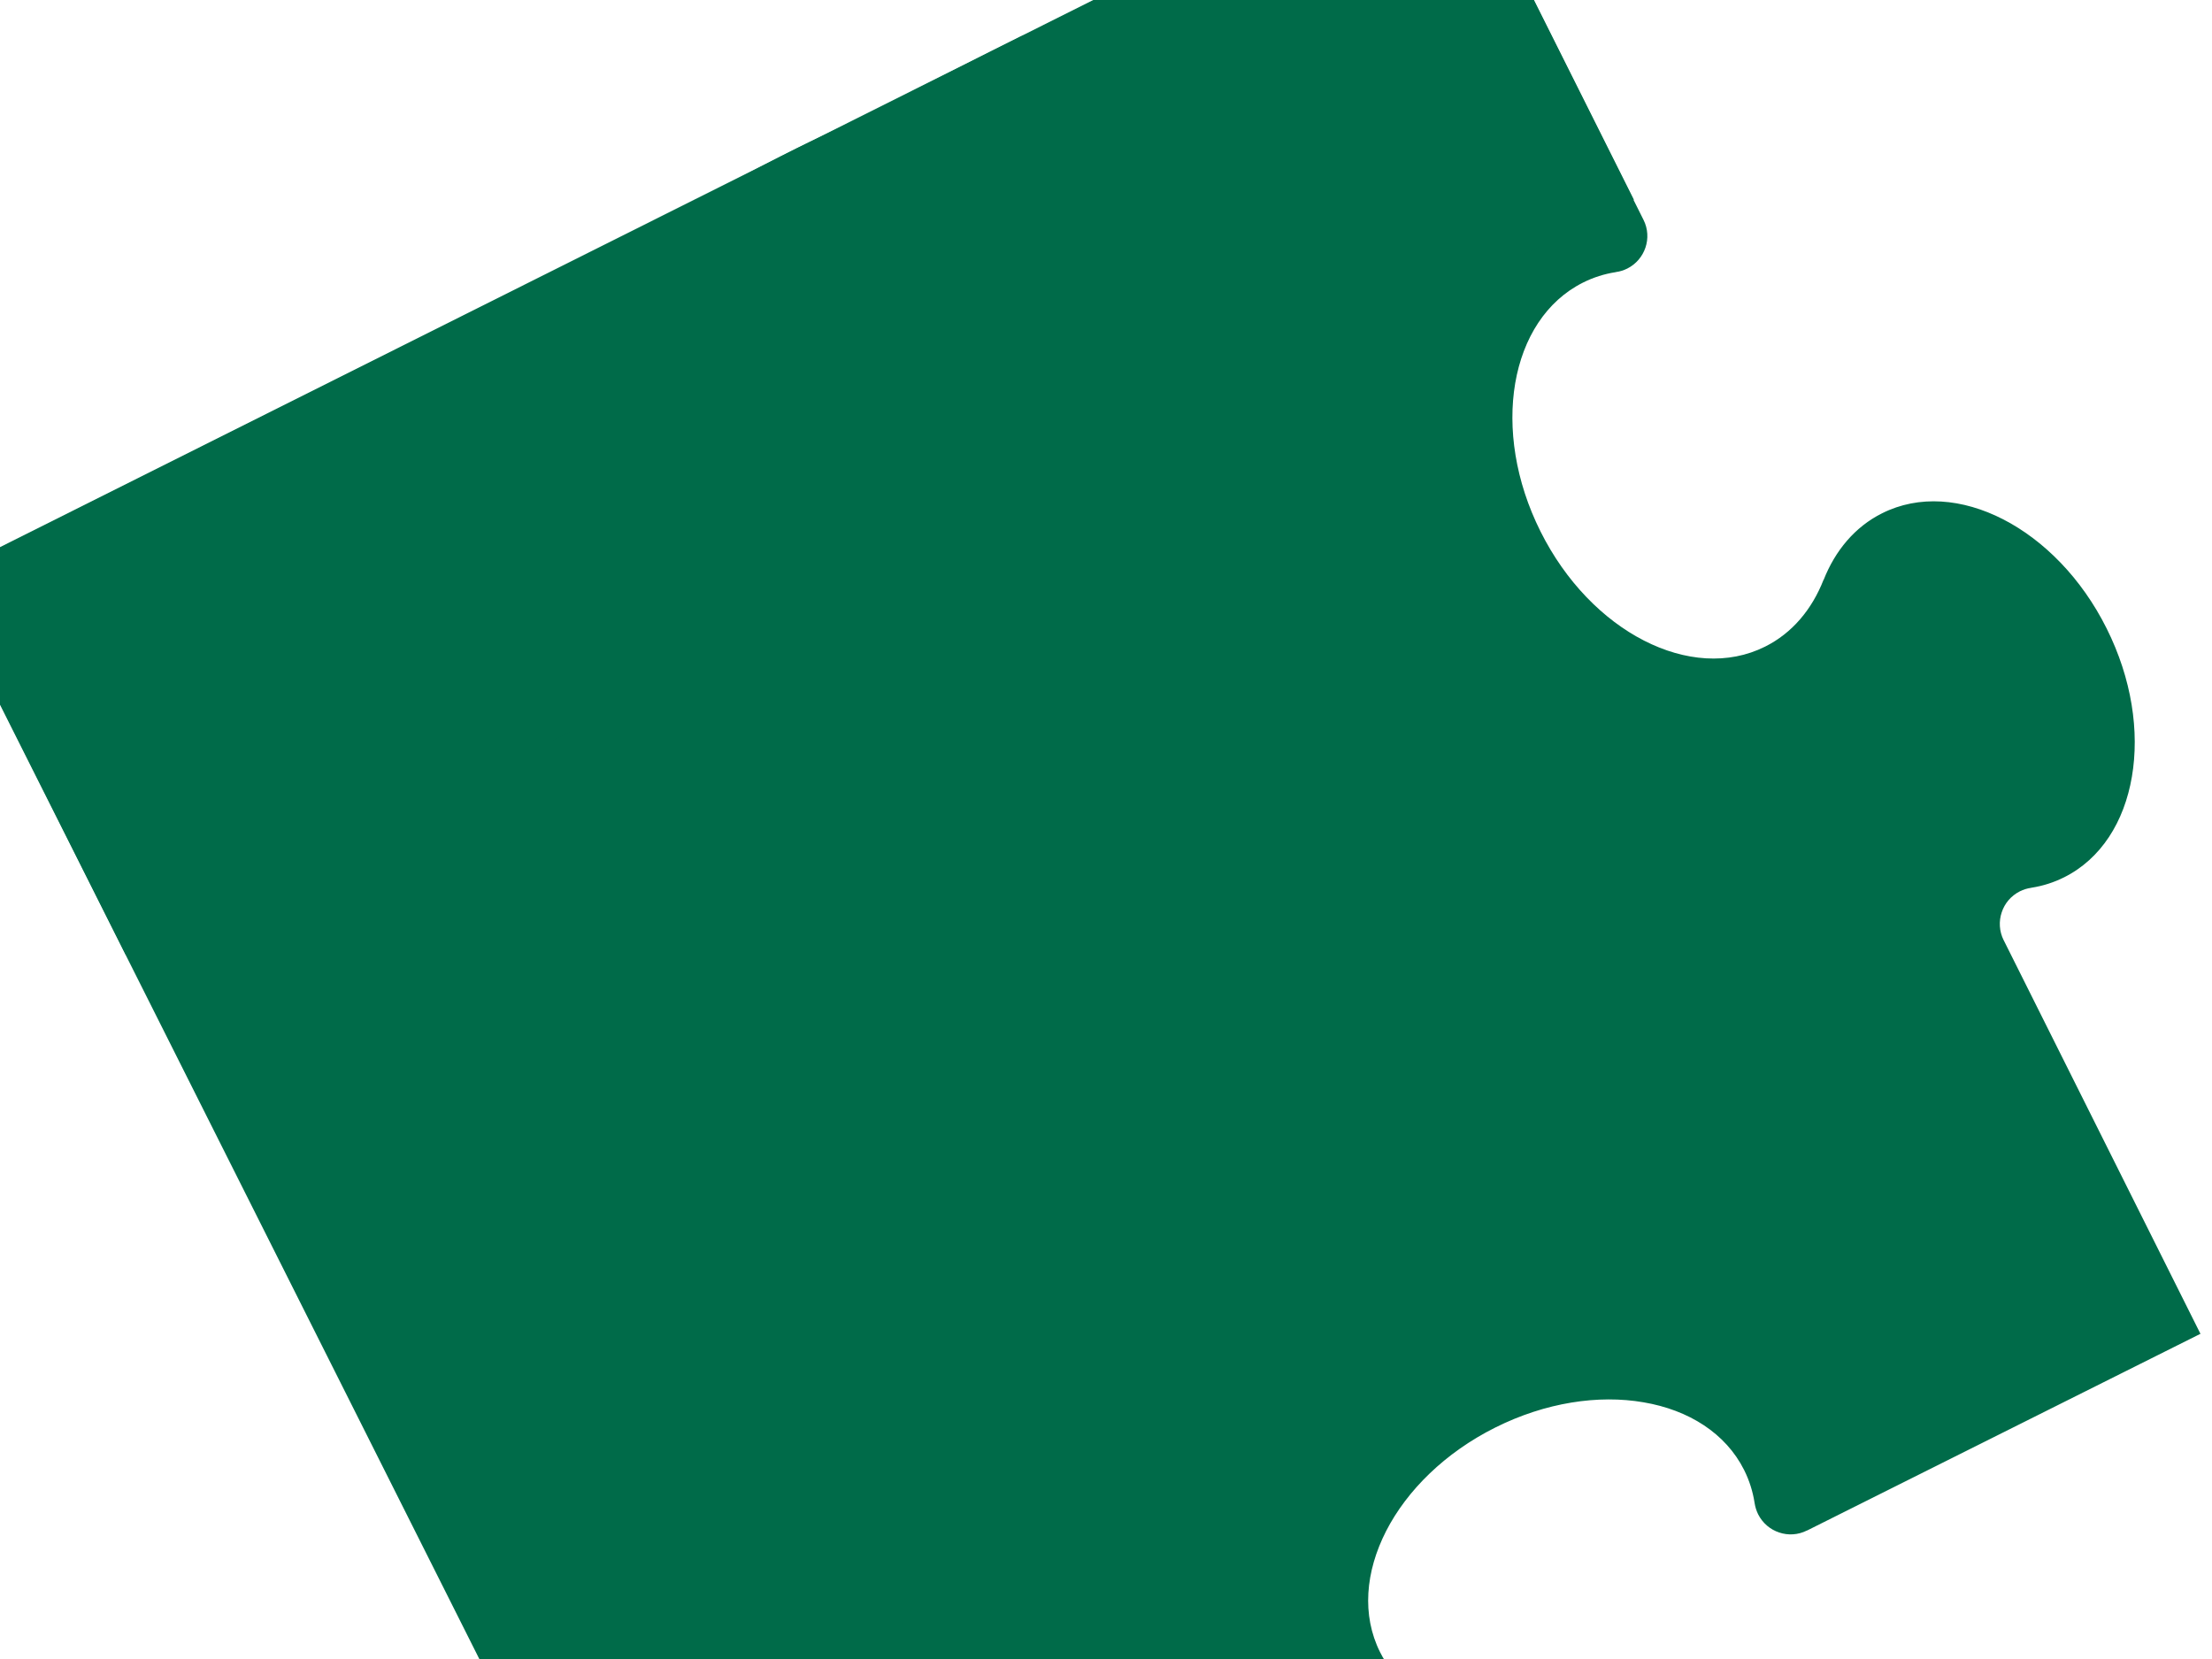 <?xml version="1.0" encoding="UTF-8"?>
<svg width="640" height="480" xmlns="http://www.w3.org/2000/svg" xmlns:svg="http://www.w3.org/2000/svg">
 <title>Jigsaw Puzzle - Pastel</title>

 <g>
  <title>Layer 1</title>
  <g stroke="#000000" display="none" id="st  dlinjer"/>
  <g id="svg_1" stroke="#000000"/>
  <g id="svg_4"/>
  <g id="svg_8">
   <g id="svg_5">
    <g id="svg_7">
     <g id="svg_9">
      <path id="svg_2" fill="#006b49" stroke-width="0" stroke-linecap="square" stroke-linejoin="round" d="m636.74,385.87l-113.898,56.957l-0.048,0c-2.596,1.306 -5.479,1.433 -8.012,0.573c-2.548,-0.836 -4.794,-2.676 -6.1,-5.272c-0.51,-1.043 -0.836,-2.102 -1.011,-3.201l-0.032,-0.199c-0.51,-3.233 -1.505,-6.395 -3.002,-9.397c-5.336,-10.656 -16.071,-17.393 -29.1,-19.599c-13.021,-2.254 -28.343,0.016 -42.901,7.295c-14.526,7.263 -25.548,18.181 -31.576,29.928c-6.028,11.778 -7.104,24.377 -1.768,35.056c3.926,7.836 10.783,13.562 19.328,16.923l-0.048,0c8.537,3.361 15.402,9.071 19.32,16.923c5.336,10.671 4.293,23.286 -1.76,35.04c-6.021,11.778 -17.035,22.681 -31.584,29.944c-14.542,7.263 -29.864,9.533 -42.909,7.311c-13.021,-2.222 -23.748,-8.943 -29.084,-19.631c-1.497,-2.986 -2.493,-6.14 -3.018,-9.381l-0.032,-0.199c-0.159,-1.091 -0.486,-2.174 -1.003,-3.201c-1.298,-2.596 -3.528,-4.42 -6.076,-5.272c-2.556,-0.852 -5.431,-0.733 -8.027,0.558l-0.072,0.048l-113.898,56.941l0.072,0.032l-56.957,-113.906l-0.016,-0.048c-1.298,-2.597 -1.418,-5.463 -0.565,-8.012c0.852,-2.548 2.676,-4.794 5.272,-6.084c1.035,-0.525 2.11,-0.868 3.193,-1.012l0.215,-0.048c3.241,-0.51 6.387,-1.505 9.381,-3.018c10.679,-5.336 17.393,-16.055 19.615,-29.084c2.23,-13.021 -0.024,-28.359 -7.295,-42.901c-7.279,-14.542 -18.181,-25.556 -29.944,-31.577c-11.763,-6.036 -24.369,-7.095 -35.041,-1.76c-7.852,3.934 134.938,55.783 131.577,64.305c-48.758,-14.761 -104.266,-62.521 -153.024,-77.282c184.905,-15.463 115.445,190.902 107.585,194.82c-10.664,5.336 -79.536,-141.958 -97.299,-174.26c-17.763,-32.303 -19.665,-31.3 -26.928,-45.827c-7.271,-14.542 -1.283,9.87 0.947,-3.151c2.23,-13.037 46.443,78.986 -4.377,-14.85c-50.821,-93.836 64.625,-12.924 90.944,-19.69c-100.243,-0.578 -42.424,41.031 -67.293,-7.923c229.382,-86.078 -13.771,47.514 -34.486,7.988c-20.715,-39.526 134.92,4.91 103.71,0.682c-31.21,-4.228 -131.427,-29.376 -120.378,-9.715l1.085,-0.08l-58.074,-113.89l-0.016,0.064l113.898,-56.941l3.072,3.718c25.096,51.194 -12.521,0.824 5.777,-6.574c18.298,-7.398 4.028,4.926 5.326,7.522c0.518,1.043 0.844,2.118 1.003,3.201l0.032,0.199c0.518,3.233 1.521,6.395 3.01,9.381c5.336,10.671 16.071,17.393 29.092,19.631c13.037,2.238 28.367,-0.032 42.901,-7.311c14.55,-7.263 25.556,-18.165 31.576,-29.928c6.045,-11.778 -18.396,11.607 -23.732,0.944c-3.926,-7.836 14.717,-49.547 6.18,-52.907l0.04,-0.016c256.963,155.623 -137.734,91.248 -155.82,88.077c-18.086,-3.171 146.239,-83.028 168.268,-94.791c22.029,-11.763 22.201,-11.098 36.735,-18.361c14.55,-7.279 39.205,-19.933 45.575,-23.045c6.37,-3.111 77.511,-22.971 85.758,-24.468c8.247,-1.498 -47.007,95.39 -74.99,28.881l-1.476,20.465c18.167,40.825 37.252,73.424 13.011,35.452c-24.24,-37.973 -24.964,-62.314 -17.916,-52.478c7.048,9.836 2.423,-10.517 5.02,-11.824l0.032,-0.016l113.914,-56.957l-0.08,-0.016l56.941,113.906l0.032,0.064c1.306,2.58 1.434,5.479 0.573,8.027c-0.86,2.548 -2.676,4.778 -5.272,6.084c-1.043,0.51 -2.118,0.852 -3.201,0.995l-0.199,0.048c-3.233,0.51 -6.395,1.505 -9.381,3.002c-10.671,5.336 -17.393,16.071 -19.631,29.1c-2.222,13.037 0.032,28.359 7.311,42.901c7.263,14.542 18.165,25.556 29.928,31.576c11.778,6.037 24.393,7.096 35.056,1.76c7.852,-3.918 13.562,-10.783 16.907,-19.32l0.016,0.048c3.361,-8.521 9.071,-15.386 16.923,-19.304c10.687,-5.367 23.286,-4.292 35.041,1.744c11.755,6.037 22.681,17.034 29.936,31.576c7.287,14.558 9.541,29.88 7.303,42.917c-2.222,13.037 -8.943,23.748 -19.615,29.084c-3.002,1.497 -6.14,2.493 -9.381,3.002l-0.215,0.048c-1.075,0.159 -2.158,0.486 -3.185,0.995c-2.596,1.306 -4.436,3.528 -5.272,6.1c-0.852,2.532 -0.733,5.431 0.557,8.027l0.016,0.016l56.949,113.922l0.064,-0.08z"/>
      <path fill="#006b49" stroke-width="5" stroke-dasharray="null" stroke-linejoin="null" stroke-linecap="null" stroke-opacity="0" transform="rotate(-26.586 227.317,112.566) " d="m-16.667,51.733l487.968,0l0,121.665l-487.968,0l0,-121.665z" id="svg_3" stroke="#000000"/>
      <rect fill="#006b49" stroke-width="5" stroke-dasharray="null" stroke-linejoin="null" stroke-linecap="null" x="85.54" y="117.568" width="114.018" height="486.241" id="svg_6" transform="rotate(-26.669 142.549,360.689) "/>
     </g>
    </g>
   </g>
  </g>
 </g>
</svg>